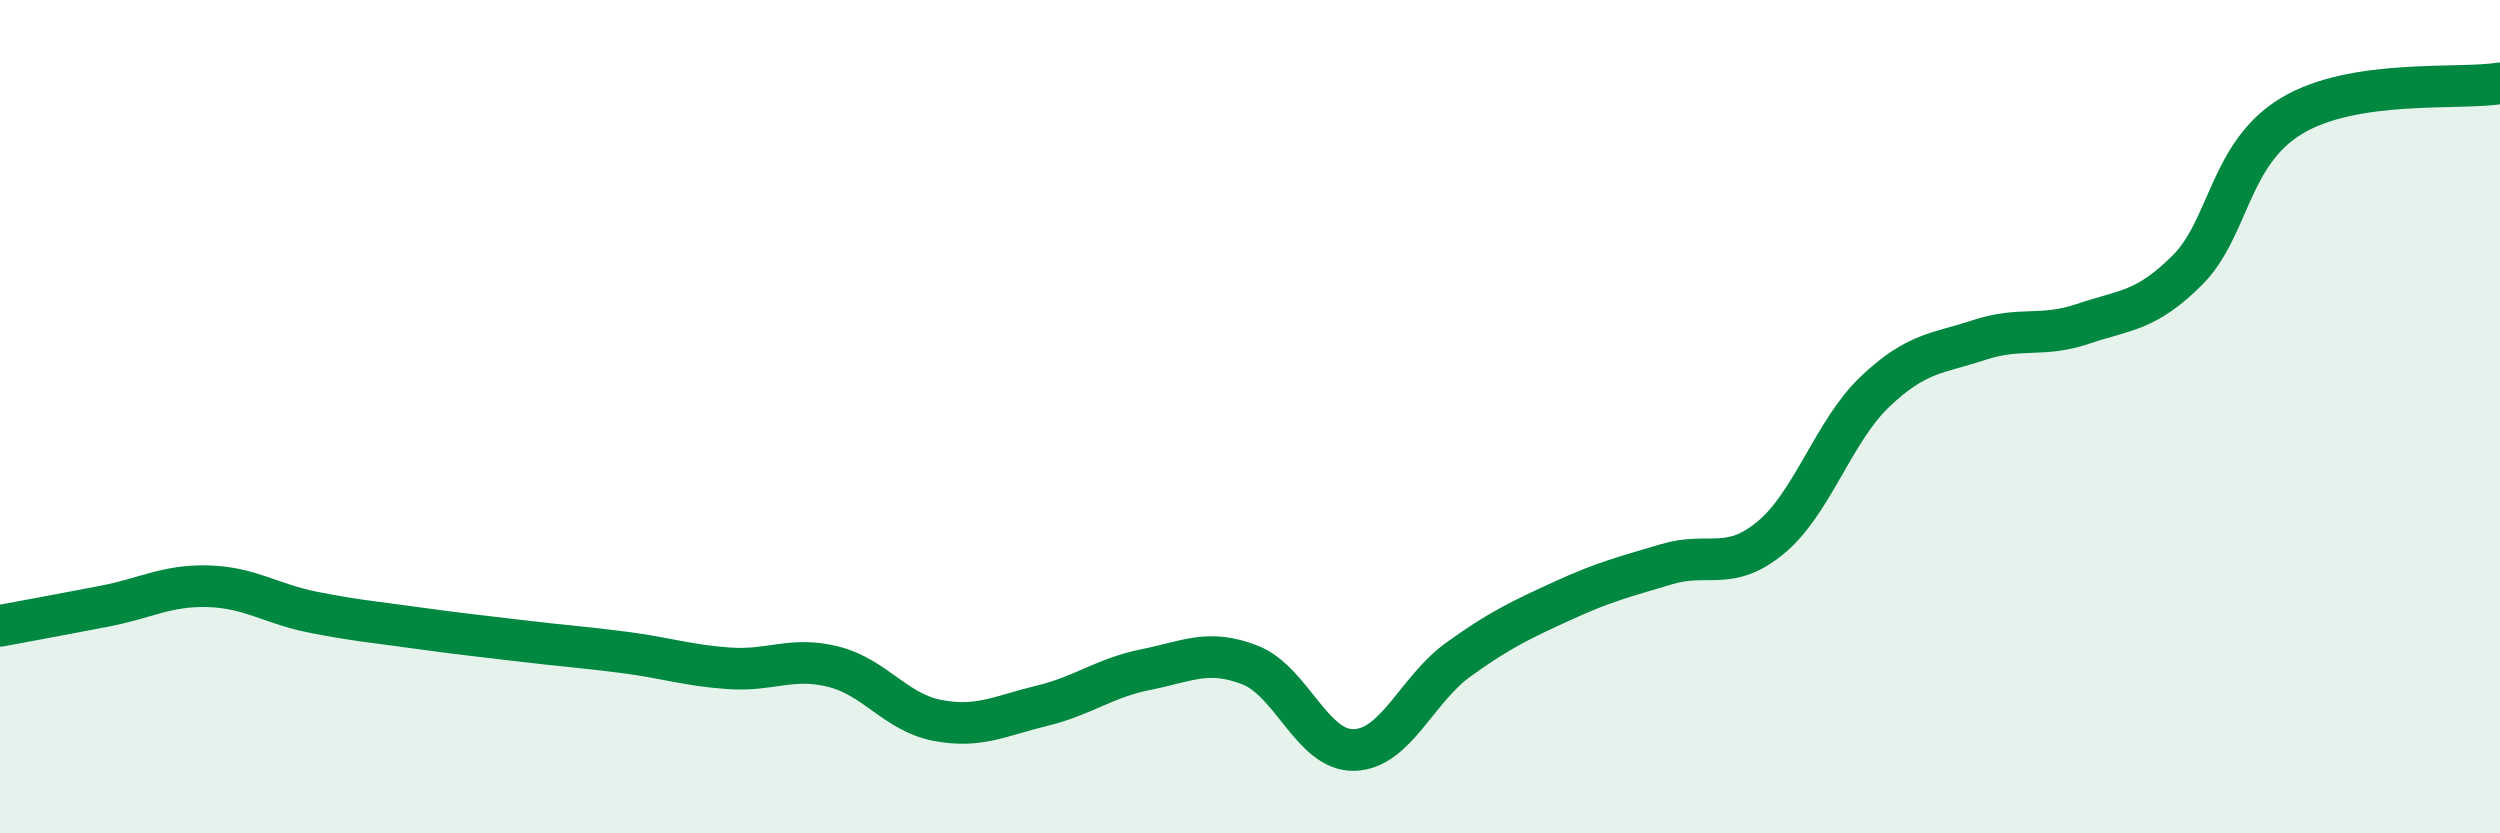 
    <svg width="60" height="20" viewBox="0 0 60 20" xmlns="http://www.w3.org/2000/svg">
      <path
        d="M 0,15.02 C 0.5,14.93 1.5,14.74 2.5,14.55 C 3.5,14.36 4,14.04 5,14.07 C 6,14.1 6.5,14.49 7.5,14.69 C 8.5,14.89 9,14.93 10,15.07 C 11,15.21 11.5,15.26 12.5,15.38 C 13.5,15.5 14,15.53 15,15.66 C 16,15.79 16.5,15.97 17.5,16.04 C 18.5,16.11 19,15.75 20,16 C 21,16.25 21.5,17.1 22.5,17.29 C 23.5,17.48 24,17.18 25,16.94 C 26,16.7 26.5,16.27 27.5,16.07 C 28.5,15.87 29,15.57 30,15.96 C 31,16.35 31.5,18.03 32.5,18 C 33.5,17.97 34,16.55 35,15.83 C 36,15.11 36.5,14.88 37.5,14.42 C 38.5,13.96 39,13.84 40,13.54 C 41,13.24 41.5,13.73 42.5,12.9 C 43.5,12.07 44,10.35 45,9.4 C 46,8.45 46.5,8.49 47.5,8.16 C 48.5,7.83 49,8.11 50,7.77 C 51,7.43 51.5,7.48 52.5,6.48 C 53.5,5.48 53.5,3.68 55,2.78 C 56.5,1.88 59,2.16 60,2L60 20L0 20Z"
        fill="#008740"
        opacity="0.1"
        stroke-linecap="round"
        stroke-linejoin="round"
      />
      <path
        d="M 0,15.02 C 0.5,14.93 1.5,14.74 2.5,14.55 C 3.5,14.36 4,14.04 5,14.07 C 6,14.1 6.5,14.49 7.5,14.69 C 8.5,14.89 9,14.93 10,15.07 C 11,15.21 11.5,15.26 12.5,15.38 C 13.5,15.5 14,15.53 15,15.66 C 16,15.79 16.5,15.97 17.5,16.04 C 18.5,16.11 19,15.75 20,16 C 21,16.25 21.5,17.1 22.5,17.29 C 23.5,17.48 24,17.18 25,16.94 C 26,16.7 26.5,16.27 27.5,16.07 C 28.5,15.87 29,15.57 30,15.96 C 31,16.35 31.5,18.03 32.5,18 C 33.5,17.97 34,16.55 35,15.83 C 36,15.11 36.5,14.88 37.5,14.42 C 38.5,13.96 39,13.84 40,13.54 C 41,13.24 41.5,13.73 42.5,12.9 C 43.5,12.07 44,10.35 45,9.4 C 46,8.45 46.5,8.49 47.5,8.16 C 48.5,7.83 49,8.11 50,7.77 C 51,7.43 51.5,7.48 52.5,6.48 C 53.5,5.48 53.5,3.68 55,2.78 C 56.5,1.88 59,2.16 60,2"
        stroke="#008740"
        stroke-width="1"
        fill="none"
        stroke-linecap="round"
        stroke-linejoin="round"
      />
    </svg>
  